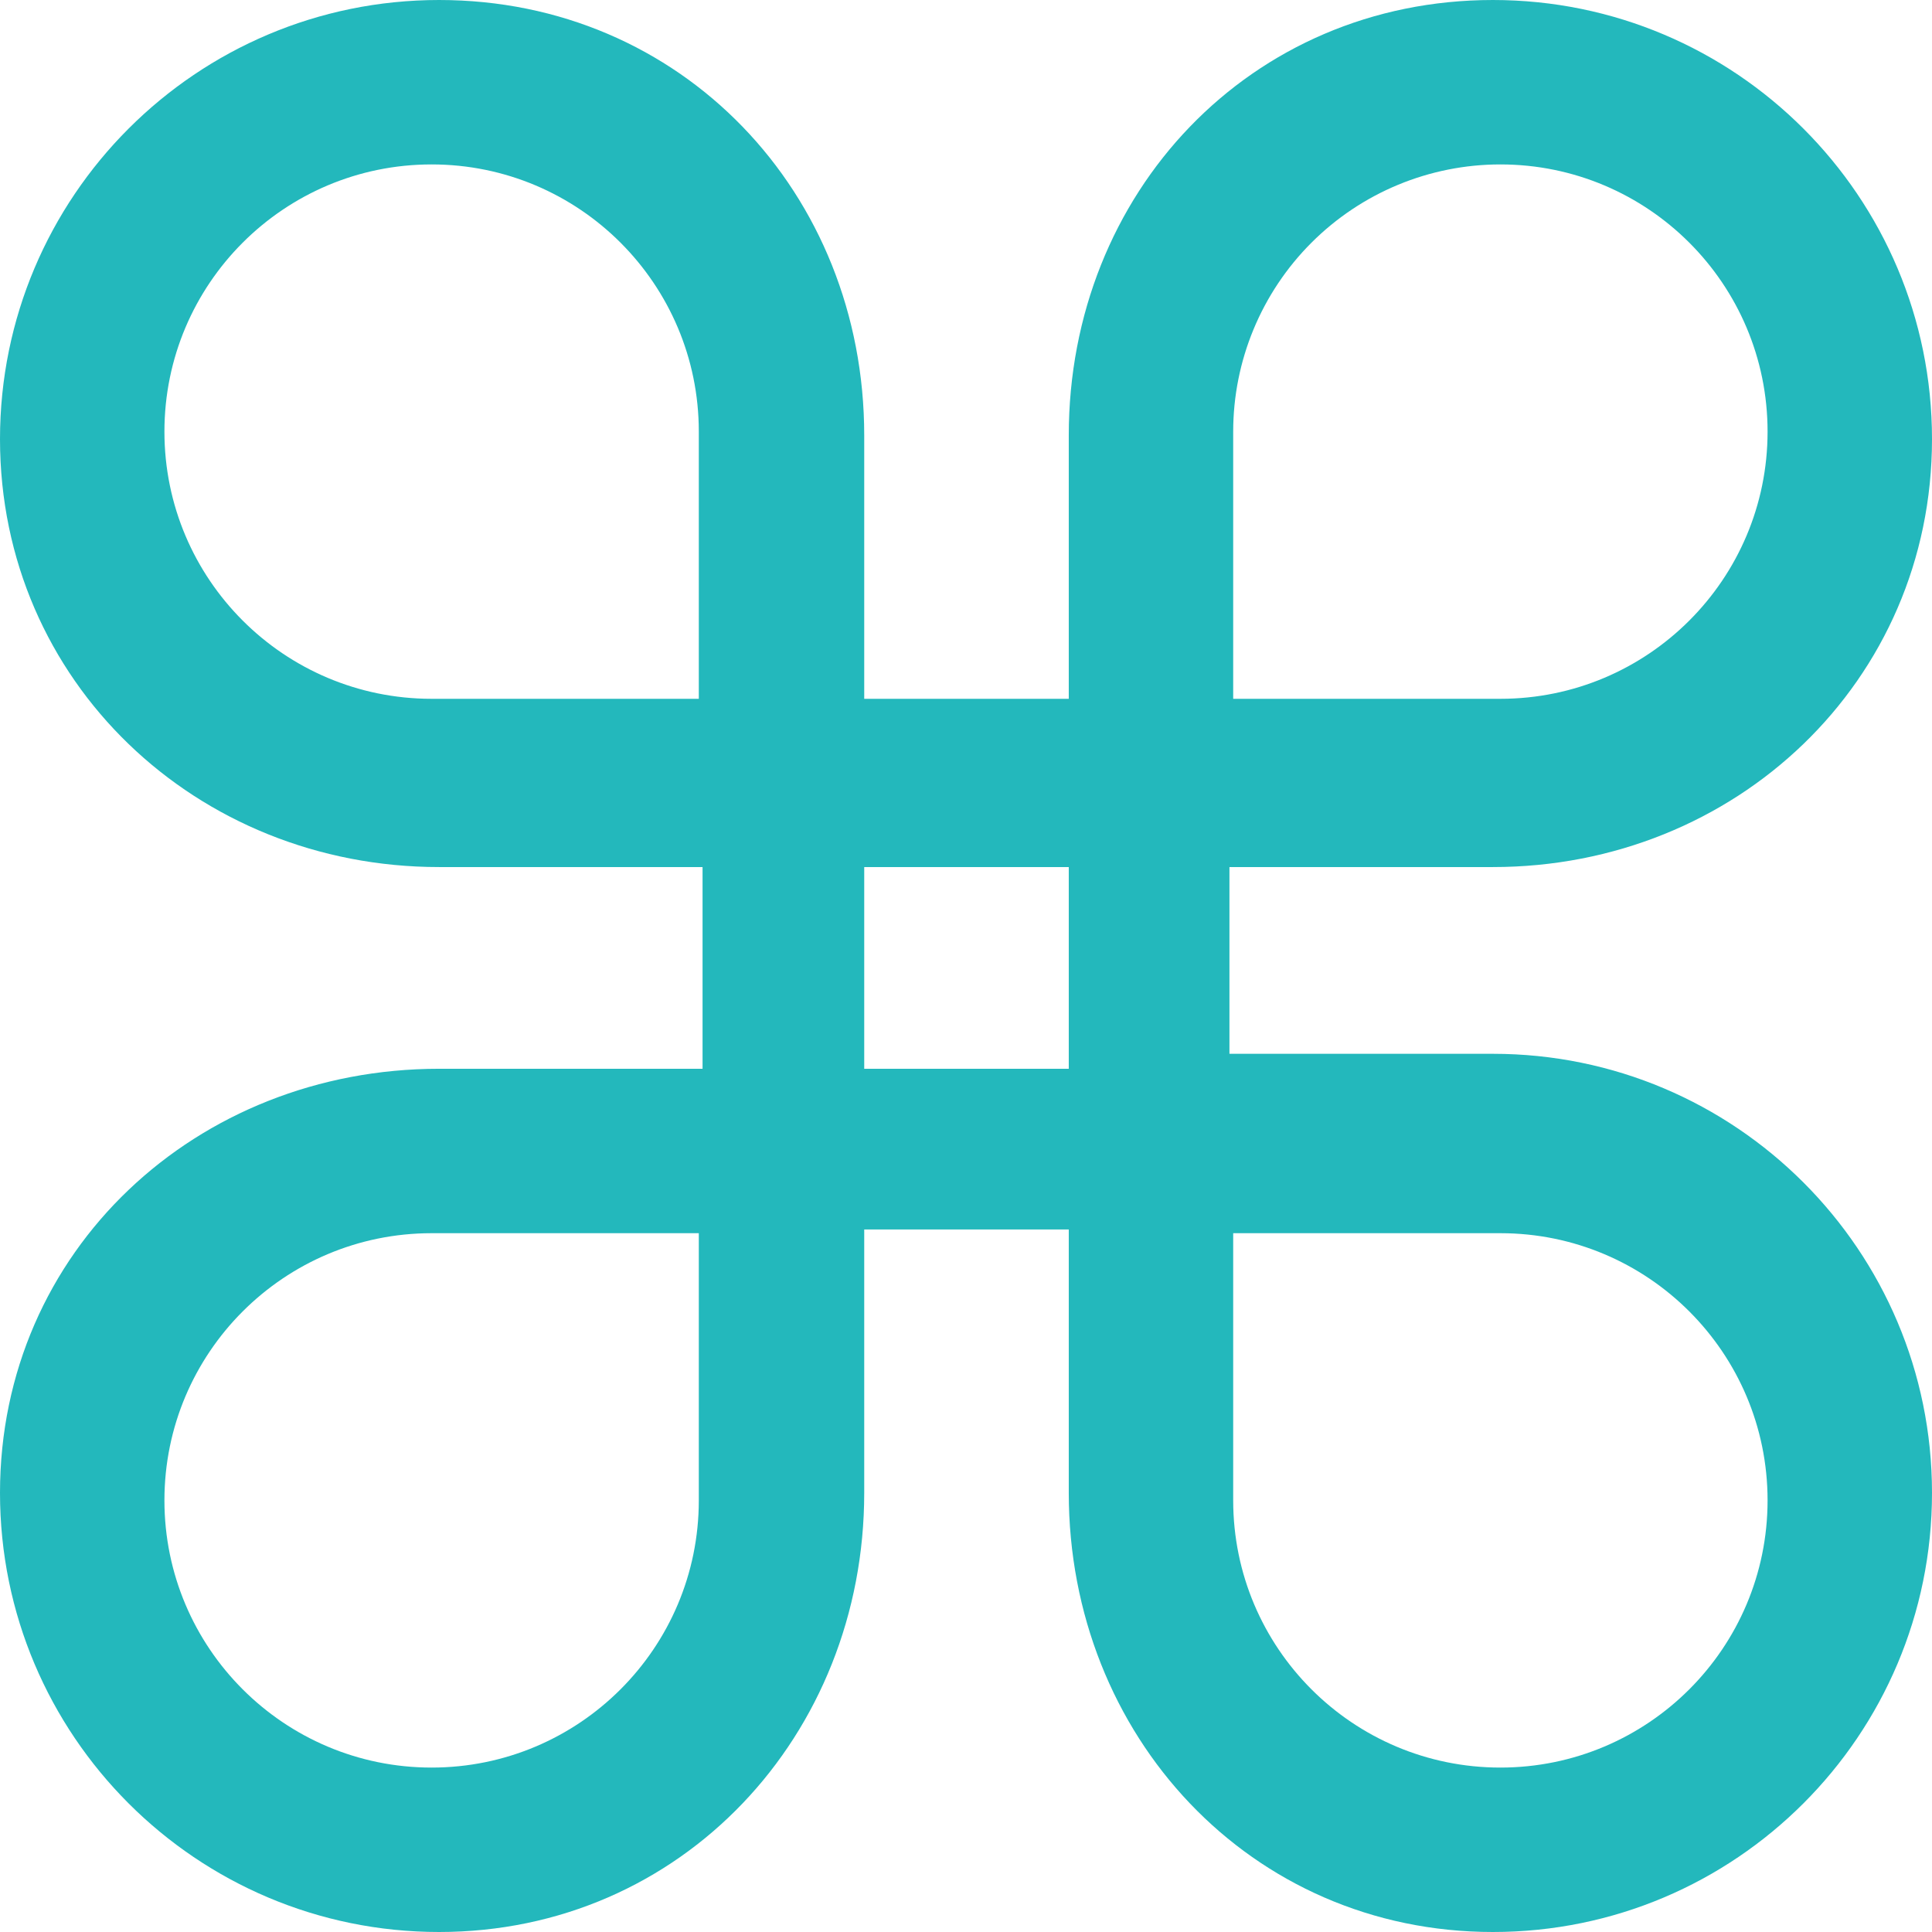 <?xml version="1.0" encoding="UTF-8"?>
<svg width="47px" height="47px" viewBox="0 0 47 47" version="1.1" xmlns="http://www.w3.org/2000/svg" xmlns:xlink="http://www.w3.org/1999/xlink">
    <title>形状</title>
    <g id="湖蓝色" stroke="none" stroke-width="1" fill="none" fill-rule="evenodd">
        <g id="首页" transform="translate(-1166, -6938)" fill="#23B8BC" fill-rule="nonzero">
            <g id="差别" transform="translate(0, 6457)">
                <g id="编组-80" transform="translate(1108, 424)">
                    <g id="编组" transform="translate(58, 57)">
                        <path d="M29.909,21.093 L29.909,25.636 L36.318,25.636 C42.218,25.636 47,30.419 47,36.318 C47,42.218 42.218,47 36.318,47 C30.419,47 26,42.218 26,36.318 L26,29.909 L21.024,29.909 L21.024,36.318 C21.024,42.218 16.581,47 10.682,47 C4.782,47 0,42.218 0,36.318 C0,30.419 4.782,26 10.682,26 L17.091,26 L17.091,21.093 L10.682,21.093 C4.782,21.093 0,16.581 0,10.682 C0,4.782 4.782,0 10.682,0 C16.581,0 21.024,4.692 21.024,10.591 L21.024,17 L26,17 L26,10.591 C26,4.692 30.419,0 36.318,0 C42.218,0 47,4.782 47,10.682 C47,16.581 42.218,21.093 36.318,21.093 L29.909,21.093 Z M10.5,4 C6.91,4 4,6.91 4,10.5 C4,14.09 6.91,17 10.5,17 L17,17 L17,10.5 C17,6.91 14.09,4 10.5,4 Z M17,30 L10.5,30 C6.91,30 4,32.91 4,36.5 C4,40.09 6.91,43 10.5,43 C14.09,43 17,40.09 17,36.5 L17,30 Z M36.5,43 C40.09,43 43,40.09 43,36.5 C43,32.91 40.09,30 36.5,30 L30,30 L30,36.5 C30,40.09 32.91,43 36.5,43 Z M21.024,26 L26,26 L26,21.093 L21.024,21.093 L21.024,26 Z M36.5,4 C34.776,4 33.123,4.685 31.904,5.904 C30.685,7.123 30,8.776 30,10.5 L30,17 L36.5,17 C40.09,17 43,14.09 43,10.5 C43,6.91 40.09,4 36.5,4 Z" id="形状"></path>
                    </g>
                </g>
            </g>
        </g>
    </g>
</svg>